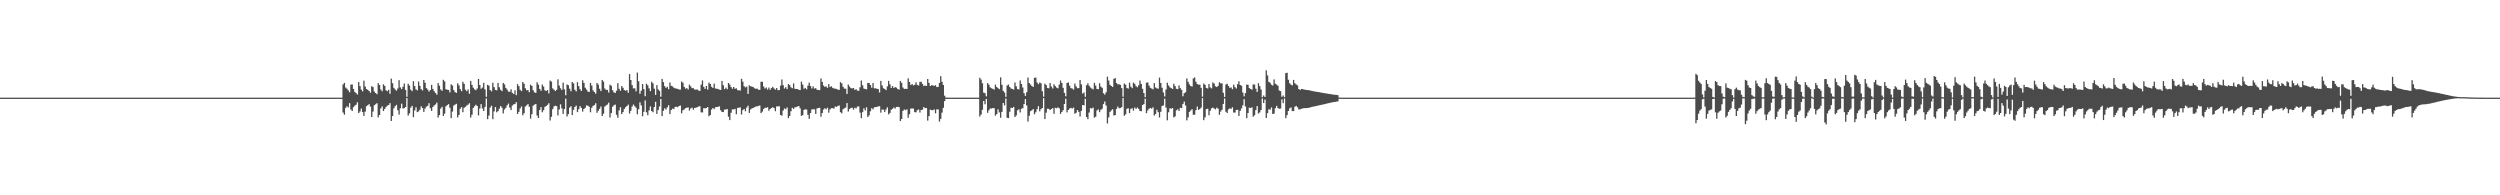 <?xml version="1.0" encoding="UTF-8"?>
<svg xmlns="http://www.w3.org/2000/svg" width="1920" height="150">
  <path d="M0 75.000h1v1.000H0zM1 75.000h1v1.000H1zM2 75.000h1v1.000H2zM3 75.000h1v1.000H3zM4 75.000h1v1.000H4zM5 75.000h1v1.000H5zM6 75.000h1v1.000H6zM7 75.000h1v1.000H7zM8 75.000h1v1.000H8zM9 75.000h1v1.000H9zM10 75.000h1v1.000H10zM11 75.000h1v1.000H11zM12 75.000h1v1.000H12zM13 75.000h1v1.000H13zM14 75.000h1v1.000H14zM15 75.000h1v1.000H15zM16 75.000h1v1.000H16zM17 75.000h1v1.000H17zM18 75.000h1v1.000H18zM19 75.000h1v1.000H19zM20 75.000h1v1.000H20zM21 75.000h1v1.000H21zM22 75.000h1v1.000H22zM23 75.000h1v1.000H23zM24 75.000h1v1.000H24zM25 75.000h1v1.000H25zM26 75.000h1v1.000H26zM27 75.000h1v1.000H27zM28 75.000h1v1.000H28zM29 75.000h1v1.000H29zM30 75.000h1v1.000H30zM31 75.000h1v1.000H31zM32 75.000h1v1.000H32zM33 75.000h1v1.000H33zM34 75.000h1v1.000H34zM35 75.000h1v1.000H35zM36 75.000h1v1.000H36zM37 75.000h1v1.000H37zM38 75.000h1v1.000H38zM39 75.000h1v1.000H39zM40 75.000h1v1.000H40zM41 75.000h1v1.000H41zM42 75.000h1v1.000H42zM43 75.000h1v1.000H43zM44 75.000h1v1.000H44zM45 75.000h1v1.000H45zM46 75.000h1v1.000H46zM47 75.000h1v1.000H47zM48 75.000h1v1.000H48zM49 75.000h1v1.000H49zM50 75.000h1v1.000H50zM51 75.000h1v1.000H51zM52 75.000h1v1.000H52zM53 75.000h1v1.000H53zM54 75.000h1v1.000H54zM55 75.000h1v1.000H55zM56 75.000h1v1.000H56zM57 75.000h1v1.000H57zM58 75.000h1v1.000H58zM59 75.000h1v1.000H59zM60 75.000h1v1.000H60zM61 75.000h1v1.000H61zM62 75.000h1v1.000H62zM63 75.000h1v1.000H63zM64 75.000h1v1.000H64zM65 75.000h1v1.000H65zM66 75.000h1v1.000H66zM67 75.000h1v1.000H67zM68 75.000h1v1.000H68zM69 75.000h1v1.000H69zM70 75.000h1v1.000H70zM71 75.000h1v1.000H71zM72 75.000h1v1.000H72zM73 75.000h1v1.000H73zM74 75.000h1v1.000H74zM75 75.000h1v1.000H75zM76 75.000h1v1.000H76zM77 75.000h1v1.000H77zM78 75.000h1v1.000H78zM79 75.000h1v1.000H79zM80 75.000h1v1.000H80zM81 75.000h1v1.000H81zM82 75.000h1v1.000H82zM83 75.000h1v1.000H83zM84 75.000h1v1.000H84zM85 75.000h1v1.000H85zM86 75.000h1v1.000H86zM87 75.000h1v1.000H87zM88 75.000h1v1.000H88zM89 75.000h1v1.000H89zM90 75.000h1v1.000H90zM91 75.000h1v1.000H91zM92 75.000h1v1.000H92zM93 75.000h1v1.000H93zM94 75.000h1v1.000H94zM95 75.000h1v1.000H95zM96 75.000h1v1.000H96zM97 75.000h1v1.000H97zM98 75.000h1v1.000H98zM99 75.000h1v1.000H99zM100 75.000h1v1.000H100zM101 75.000h1v1.000H101zM102 75.000h1v1.000H102zM103 75.000h1v1.000H103zM104 75.000h1v1.000H104zM105 75.000h1v1.000H105zM106 75.000h1v1.000H106zM107 75.000h1v1.000H107zM108 75.000h1v1.000H108zM109 75.000h1v1.000H109zM110 75.000h1v1.000H110zM111 75.000h1v1.000H111zM112 75.000h1v1.000H112zM113 75.000h1v1.000H113zM114 75.000h1v1.000H114zM115 75.000h1v1.000H115zM116 75.000h1v1.000H116zM117 75.000h1v1.000H117zM118 75.000h1v1.000H118zM119 75.000h1v1.000H119zM120 75.000h1v1.000H120zM121 75.000h1v1.000H121zM122 75.000h1v1.000H122zM123 75.000h1v1.000H123zM124 75.000h1v1.000H124zM125 75.000h1v1.000H125zM126 75.000h1v1.000H126zM127 75.000h1v1.000H127zM128 75.000h1v1.000H128zM129 75.000h1v1.000H129zM130 75.000h1v1.000H130zM131 75.000h1v1.000H131zM132 75.000h1v1.000H132zM133 75.000h1v1.000H133zM134 75.000h1v1.000H134zM135 75.000h1v1.000H135zM136 75.000h1v1.000H136zM137 75.000h1v1.000H137zM138 75.000h1v1.000H138zM139 75.000h1v1.000H139zM140 75.000h1v1.000H140zM141 75.000h1v1.000H141zM142 75.000h1v1.000H142zM143 75.000h1v1.000H143zM144 75.000h1v1.000H144zM145 75.000h1v1.000H145zM146 75.000h1v1.000H146zM147 75.000h1v1.000H147zM148 75.000h1v1.000H148zM149 75.000h1v1.000H149zM150 75.000h1v1.000H150zM151 75.000h1v1.000H151zM152 75.000h1v1.000H152zM153 75.000h1v1.000H153zM154 75.000h1v1.000H154zM155 75.000h1v1.000H155zM156 75.000h1v1.000H156zM157 75.000h1v1.000H157zM158 75.000h1v1.000H158zM159 75.000h1v1.000H159zM160 75.000h1v1.000H160zM161 75.000h1v1.000H161zM162 75.000h1v1.000H162zM163 75.000h1v1.000H163zM164 75.000h1v1.000H164zM165 75.000h1v1.000H165zM166 75.000h1v1.000H166zM167 75.000h1v1.000H167zM168 75.000h1v1.000H168zM169 75.000h1v1.000H169zM170 75.000h1v1.000H170zM171 75.000h1v1.000H171zM172 75.000h1v1.000H172zM173 75.000h1v1.000H173zM174 75.000h1v1.000H174zM175 75.000h1v1.000H175zM176 75.000h1v1.000H176zM177 75.000h1v1.000H177zM178 75.000h1v1.000H178zM179 75.000h1v1.000H179zM180 75.000h1v1.000H180zM181 75.000h1v1.000H181zM182 75.000h1v1.000H182zM183 75.000h1v1.000H183zM184 75.000h1v1.000H184zM185 75.000h1v1.000H185zM186 75.000h1v1.000H186zM187 75.000h1v1.000H187zM188 75.000h1v1.000H188zM189 75.000h1v1.000H189zM190 75.000h1v1.000H190zM191 75.000h1v1.000H191zM192 75.000h1v1.000H192zM193 75.000h1v1.000H193zM194 75.000h1v1.000H194zM195 75.000h1v1.000H195zM196 75.000h1v1.000H196zM197 75.000h1v1.000H197zM198 75.000h1v1.000H198zM199 75.000h1v1.000H199zM200 75.000h1v1.000H200zM201 75.000h1v1.000H201zM202 75.000h1v1.000H202zM203 75.000h1v1.000H203zM204 75.000h1v1.000H204zM205 75.000h1v1.000H205zM206 75.000h1v1.000H206zM207 75.000h1v1.000H207zM208 75.000h1v1.000H208zM209 75.000h1v1.000H209zM210 75.000h1v1.000H210zM211 75.000h1v1.000H211zM212 75.000h1v1.000H212zM213 75.000h1v1.000H213zM214 75.000h1v1.000H214zM215 75.000h1v1.000H215zM216 75.000h1v1.000H216zM217 75.000h1v1.000H217zM218 75.000h1v1.000H218zM219 75.000h1v1.000H219zM220 75.000h1v1.000H220zM221 75.000h1v1.000H221zM222 75.000h1v1.000H222zM223 75.000h1v1.000H223zM224 75.000h1v1.000H224zM225 75.000h1v1.000H225zM226 75.000h1v1.000H226zM227 75.000h1v1.000H227zM228 75.000h1v1.000H228zM229 75.000h1v1.000H229zM230 75.000h1v1.000H230zM231 75.000h1v1.000H231zM232 75.000h1v1.000H232zM233 75.000h1v1.000H233zM234 75.000h1v1.000H234zM235 75.000h1v1.000H235zM236 75.000h1v1.000H236zM237 75.000h1v1.000H237zM238 75.000h1v1.000H238zM239 75.000h1v1.000H239zM240 75.000h1v1.000H240zM241 75.000h1v1.000H241zM242 75.000h1v1.000H242zM243 75.000h1v1.000H243zM244 75.000h1v1.000H244zM245 75.000h1v1.000H245zM246 75.000h1v1.000H246zM247 75.000h1v1.000H247zM248 75.000h1v1.000H248zM249 75.000h1v1.000H249zM250 75.000h1v1.000H250zM251 75.000h1v1.000H251zM252 75.000h1v1.000H252zM253 75.000h1v1.000H253zM254 75.000h1v1.000H254zM255 75.000h1v1.000H255zM256 75.000h1v1.000H256zM257 75.000h1v1.000H257zM258 75.000h1v1.000H258zM259 75.000h1v1.000H259zM260 75.000h1v1.000H260zM261 75.000h1v1.000H261zM262 75.000h1v1.000H262zM263 64.855h1v21.561H263zM264 63.641h1v24.472H264zM265 67.204h1v15.663H265zM266 68.124h1v13.494H266zM267 69.423h1v13.065H267zM268 70.854h1v8.398H268zM269 64.979h1v19.116H269zM270 64.862h1v20.414H270zM271 68.318h1v14.035H271zM272 70.552h1v10.588H272zM273 71.513h1v8.928H273zM274 72.590h1v5.965H274zM275 63.033h1v23.778H275zM276 66.142h1v19.441H276zM277 68.793h1v14.617H277zM278 70.161h1v15.902H278zM279 61.965h1v27.032H279zM280 66.476h1v19.242H280zM281 68.332h1v13.253H281zM282 69.017h1v11.779H282zM283 69.887h1v10.084H283zM284 71.204h1v10.657H284zM285 66.209h1v23.660H285zM286 66.939h1v18.779H286zM287 70.291h1v10.577H287zM288 71.409h1v8.651H288zM289 72.335h1v6.925H289zM290 63.847h1v26.300H290zM291 65.264h1v23.046H291zM292 68.724h1v14.518H292zM293 70.099h1v11.624H293zM294 64.762h1v20.512H294zM295 65.968h1v17.769H295zM296 69.300h1v12.941H296zM297 70.062h1v11.061H297zM298 68.959h1v11.732H298zM299 71.981h1v7.214H299zM300 60.360h1v32.558H300zM301 63.883h1v25.188H301zM302 67.434h1v15.805H302zM303 68.693h1v12.852H303zM304 69.625h1v10.895H304zM305 68.007h1v16.602H305zM306 61.572h1v26.426H306zM307 67.127h1v16.096H307zM308 68.466h1v11.171H308zM309 66.642h1v16.590H309zM310 64.103h1v18.999H310zM311 69.056h1v13.129H311zM312 74.318h1v1.018H312zM313 64.294h1v24.489H313zM314 65.754h1v21.317H314zM315 68.874h1v13.752H315zM316 69.984h1v11.326H316zM317 62.373h1v27.568H317zM318 66.090h1v18.760H318zM319 68.649h1v13.776H319zM320 69.364h1v16.750H320zM321 62.620h1v22.958H321zM322 65.937h1v18.276H322zM323 68.433h1v13.221H323zM324 69.459h1v13.531H324zM325 61.379h1v24.600H325zM326 63.557h1v19.842H326zM327 67.667h1v14.302H327zM328 68.766h1v12.467H328zM329 70.277h1v8.976H329zM330 69.156h1v13.978H330zM331 65.173h1v20.009H331zM332 68.293h1v13.844H332zM333 70.117h1v10.841H333zM334 71.421h1v8.808H334zM335 72.644h1v6.168H335zM336 63.797h1v26.462H336zM337 65.782h1v22.569H337zM338 68.705h1v14.692H338zM339 69.741h1v12.306H339zM340 61.303h1v27.713H340zM341 62.489h1v24.787H341zM342 68.560h1v13.125H342zM343 68.910h1v11.843H343zM344 69.067h1v10.932H344zM345 70.966h1v11.779H345zM346 64.786h1v25.937H346zM347 65.689h1v20.018H347zM348 69.152h1v11.963H348zM349 70.753h1v9.602H349zM350 71.310h1v8.387H350zM351 63.996h1v26.239H351zM352 65.580h1v22.709H352zM353 68.431h1v15.082H353zM354 70.026h1v12.248H354zM355 62.821h1v23.335H355zM356 64.365h1v18.408H356zM357 68.855h1v13.188H357zM358 70.026h1v10.947H358zM359 68.670h1v11.691H359zM360 71.970h1v7.351H360zM361 62.172h1v28.131H361zM362 65.168h1v22.936H362zM363 67.309h1v15.568H363zM364 68.671h1v12.965H364zM365 69.291h1v11.154H365zM366 68.003h1v13.396H366zM367 60.680h1v27.968H367zM368 65.304h1v18.047H368zM369 68.158h1v11.823H369zM370 67.239h1v16.071H370zM371 63.577h1v21.662H371zM372 68.663h1v13.450H372zM373 74.335h1v1.262H373zM374 65.134h1v26.379H374zM375 65.797h1v23.009H375zM376 69.152h1v13.463H376zM377 70.126h1v11.080H377zM378 63.525h1v27.991H378zM379 66.910h1v18.625H379zM380 69.093h1v13.068H380zM381 69.391h1v16.842H381zM382 63.626h1v21.701H382zM383 67.004h1v16.466H383zM384 68.916h1v12.545H384zM385 70.001h1v12.707H385zM386 63.683h1v23.449H386zM387 64.818h1v19.227H387zM388 67.466h1v15.345H388zM389 68.762h1v12.149H389zM390 70.340h1v9.245H390zM391 70.432h1v12.231H391zM392 68.616h1v15.931H392zM393 71.273h1v9.797H393zM394 72.199h1v7.977H394zM395 69.387h1v10.531H395zM396 73.068h1v5.438H396zM397 64.665h1v22.862H397zM398 66.128h1v19.798H398zM399 68.906h1v14.401H399zM400 69.982h1v11.805H400zM401 62.966h1v25.565H401zM402 64.297h1v22.679H402zM403 67.782h1v14.013H403zM404 69.304h1v11.631H404zM405 69.183h1v10.741H405zM406 70.796h1v11.212H406zM407 65.049h1v26.070H407zM408 66.004h1v21.695H408zM409 69.309h1v11.844H409zM410 70.935h1v9.465H410zM411 71.316h1v8.520H411zM412 63.183h1v25.549H412zM413 64.988h1v25.644H413zM414 68.233h1v16.294H414zM415 69.679h1v12.616H415zM416 64.898h1v21.306H416zM417 66.452h1v18.231H417zM418 69.339h1v12.800H418zM419 69.952h1v11.433H419zM420 69.136h1v11.391H420zM421 71.708h1v7.597H421zM422 61.906h1v30.681H422zM423 62.658h1v27.065H423zM424 67.888h1v15.964H424zM425 68.848h1v12.899H425zM426 69.908h1v11.231H426zM427 68.965h1v12.574H427zM428 60.926h1v27.776H428zM429 65.762h1v18.286H429zM430 67.806h1v12.302H430zM431 69.066h1v14.172H431zM432 63.488h1v23.940H432zM433 68.594h1v15.152H433zM434 73.173h1v2.595H434zM435 64.874h1v24.592H435zM436 65.423h1v22.228H436zM437 68.117h1v14.562H437zM438 70.091h1v11.533H438zM439 62.957h1v25.463H439zM440 64.039h1v20.350H440zM441 68.932h1v13.268H441zM442 70.197h1v10.832H442zM443 63.127h1v22.988H443zM444 66.149h1v17.691H444zM445 68.500h1v13.032H445zM446 69.824h1v13.049H446zM447 61.716h1v23.991H447zM448 63.708h1v19.998H448zM449 67.368h1v15.418H449zM450 68.741h1v12.187H450zM451 70.314h1v10.906H451zM452 70.620h1v11.393H452zM453 63.700h1v22.527H453zM454 65.673h1v17.050H454zM455 69.432h1v11.859H455zM456 70.727h1v9.952H456zM457 71.949h1v7.339H457zM458 63.732h1v22.906H458zM459 64.985h1v20.074H459zM460 68.150h1v15.398H460zM461 69.930h1v11.889H461zM462 61.399h1v27.698H462zM463 62.659h1v24.694H463zM464 67.931h1v13.880H464zM465 69.069h1v11.884H465zM466 69.029h1v11.235H466zM467 71.052h1v7.778H467zM468 65.028h1v25.241H468zM469 65.894h1v20.962H469zM470 69.317h1v12.636H470zM471 70.928h1v9.978H471zM472 71.444h1v8.909H472zM473 69.701h1v18.472H473zM474 63.892h1v26.604H474zM475 68.214h1v16.595H475zM476 69.695h1v12.610H476zM477 66.122h1v21.516H477zM478 67.444h1v18.633H478zM479 69.226h1v14.377H479zM480 69.695h1v12.647H480zM481 69.160h1v12.312H481zM482 71.203h1v9.150H482zM483 56.951h1v30.254H483zM484 61.430h1v23.650H484zM485 65.401h1v16.449H485zM486 67.877h1v12.380H486zM487 67.842h1v13.714H487zM488 70.136h1v12.597H488zM489 55.755h1v32.012H489zM490 62.390h1v21.536H490zM491 72.028h1v6.572H491zM492 69.646h1v11.311H492zM493 64.521h1v24.785H493zM494 68.387h1v17.464H494zM495 73.890h1v3.215H495zM496 64.240h1v22.006H496zM497 65.504h1v22.964H497zM498 67.836h1v16.928H498zM499 69.998h1v11.786H499zM500 62.805h1v22.485H500zM501 64.047h1v22.151H501zM502 68.085h1v14.136H502zM503 72.837h1v5.366H503zM504 65.370h1v22.116H504zM505 68.663h1v15.849H505zM506 69.787h1v12.014H506zM507 74.295h1v1.664H507zM508 60.573h1v28.630H508zM509 63.057h1v22.026H509zM510 66.155h1v17.052H510zM511 67.489h1v16.586H511zM512 66.711h1v15.660H512zM513 68.506h1v12.265H513zM514 63.326h1v24.301H514zM515 65.920h1v18.602H515zM516 66.368h1v17.033H516zM517 67.343h1v16.412H517zM518 67.853h1v14.259H518zM519 68.057h1v13.910H519zM520 68.263h1v14.051H520zM521 68.695h1v12.732H521zM522 68.879h1v12.195H522zM523 62.602h1v24.456H523zM524 63.558h1v21.137H524zM525 66.696h1v17.348H525zM526 68.125h1v14.972H526zM527 67.638h1v15.121H527zM528 68.746h1v13.748H528zM529 64.978h1v19.956H529zM530 66.323h1v16.954H530zM531 67.684h1v14.980H531zM532 67.754h1v16.516H532zM533 68.688h1v14.263H533zM534 68.916h1v13.838H534zM535 68.668h1v13.683H535zM536 69.549h1v12.246H536zM537 69.796h1v11.790H537zM538 65.033h1v21.222H538zM539 61.809h1v24.572H539zM540 66.711h1v16.383H540zM541 68.270h1v14.946H541zM542 66.012h1v17.004H542zM543 68.826h1v13.354H543zM544 63.449h1v25.845H544zM545 64.509h1v23.793H545zM546 66.610h1v17.563H546zM547 67.550h1v15.393H547zM548 64.229h1v19.582H548zM549 68.020h1v14.389H549zM550 68.119h1v14.042H550zM551 68.417h1v13.629H551zM552 68.822h1v12.828H552zM553 69.105h1v15.585H553zM554 62.155h1v23.804H554zM555 65.446h1v20.608H555zM556 68.470h1v15.698H556zM557 67.326h1v16.812H557zM558 68.553h1v15.199H558zM559 63.730h1v25.921H559zM560 64.909h1v27.365H560zM561 66.849h1v19.786H561zM562 68.161h1v15.794H562zM563 66.766h1v17.368H563zM564 68.178h1v15.424H564zM565 67.783h1v19.930H565zM566 69.208h1v13.672H566zM567 69.367h1v13.299H567zM568 69.522h1v12.983H568zM569 60.541h1v27.404H569zM570 62.673h1v21.897H570zM571 66.153h1v17.484H571zM572 67.132h1v18.303H572zM573 66.516h1v16.048H573zM574 72.085h1v9.084H574zM575 65.510h1v21.220H575zM576 66.220h1v17.829H576zM577 66.550h1v16.725H577zM578 66.850h1v16.050H578zM579 67.782h1v14.530H579zM580 68.224h1v13.609H580zM581 68.059h1v13.655H581zM582 68.862h1v12.447H582zM583 69.026h1v12.000H583zM584 62.775h1v24.129H584zM585 62.757h1v22.966H585zM586 66.463h1v17.240H586zM587 68.009h1v14.857H587zM588 67.211h1v15.554H588zM589 68.832h1v13.543H589zM590 67.201h1v17.845H590zM591 68.897h1v14.833H591zM592 67.641h1v15.371H592zM593 66.671h1v15.644H593zM594 67.964h1v15.090H594zM595 68.819h1v16.566H595zM596 67.585h1v14.144H596zM597 69.215h1v12.478H597zM598 69.171h1v12.391H598zM599 65.717h1v22.616H599zM600 61.041h1v27.806H600zM601 65.435h1v19.432H601zM602 68.013h1v15.224H602zM603 66.946h1v16.993H603zM604 68.428h1v14.123H604zM605 64.571h1v26.159H605zM606 65.354h1v23.708H606zM607 67.073h1v18.387H607zM608 67.776h1v15.014H608zM609 64.062h1v19.616H609zM610 68.210h1v14.229H610zM611 68.282h1v14.012H611zM612 68.386h1v13.417H612zM613 68.894h1v12.522H613zM614 69.192h1v14.031H614zM615 62.635h1v26.406H615zM616 64.974h1v23.451H616zM617 68.185h1v16.236H617zM618 67.471h1v16.432H618zM619 68.641h1v15.511H619zM620 65.764h1v22.385H620zM621 63.432h1v27.850H621zM622 66.065h1v20.775H622zM623 67.932h1v16.126H623zM624 66.350h1v17.531H624zM625 68.044h1v15.929H625zM626 67.704h1v19.778H626zM627 68.967h1v14.319H627zM628 69.058h1v13.903H628zM629 69.223h1v13.565H629zM630 60.234h1v29.410H630zM631 62.917h1v23.923H631zM632 65.715h1v18.397H632zM633 66.723h1v16.416H633zM634 66.341h1v17.577H634zM635 67.465h1v15.251H635zM636 64.615h1v21.924H636zM637 66.863h1v17.152H637zM638 66.266h1v16.825H638zM639 67.429h1v15.641H639zM640 67.928h1v15.551H640zM641 68.144h1v13.684H641zM642 68.273h1v13.786H642zM643 68.844h1v12.538H643zM644 69.001h1v12.013H644zM645 63.078h1v23.066H645zM646 64.072h1v22.988H646zM647 66.710h1v17.163H647zM648 68.044h1v15.138H648zM649 68.147h1v14.453H649zM650 72.144h1v6.988H650zM651 64.946h1v20.735H651zM652 66.480h1v17.286H652zM653 67.677h1v15.220H653zM654 67.919h1v14.812H654zM655 67.602h1v16.625H655zM656 69.012h1v13.728H656zM657 68.504h1v14.763H657zM658 69.540h1v12.316H658zM659 69.778h1v11.892H659zM660 67.035h1v19.440H660zM661 61.847h1v28.930H661zM662 65.495h1v20.691H662zM663 67.971h1v15.252H663zM664 68.398h1v16.387H664zM665 68.602h1v13.806H665zM666 63.699h1v26.135H666zM667 63.720h1v24.918H667zM668 65.272h1v20.158H668zM669 67.373h1v15.724H669zM670 63.776h1v20.187H670zM671 67.850h1v14.604H671zM672 67.801h1v14.493H672zM673 68.199h1v13.897H673zM674 68.385h1v13.306H674zM675 71.030h1v10.521H675zM676 62.103h1v24.427H676zM677 65.658h1v18.456H677zM678 67.772h1v16.458H678zM679 68.362h1v17.714H679zM680 69.206h1v14.844H680zM681 66.356h1v16.073H681zM682 62.096h1v25.749H682zM683 64.764h1v21.975H683zM684 67.468h1v16.806H684zM685 66.074h1v17.519H685zM686 67.599h1v14.953H686zM687 66.849h1v16.572H687zM688 67.330h1v14.819H688zM689 68.358h1v13.718H689zM690 68.862h1v13.414H690zM691 62.168h1v30.811H691zM692 63.589h1v27.825H692zM693 67.244h1v17.952H693zM694 68.308h1v15.752H694zM695 68.169h1v16.470H695zM696 68.328h1v15.616H696zM697 60.166h1v30.310H697zM698 62.961h1v24.762H698zM699 65.308h1v18.094H699zM700 64.486h1v18.811H700zM701 65.607h1v17.820H701zM702 65.152h1v20.961H702zM703 63.227h1v23.073H703zM704 65.184h1v19.440H704zM705 65.664h1v18.481H705zM706 62.942h1v23.492H706zM707 62.775h1v21.662H707zM708 64.485h1v19.688H708zM709 66.093h1v16.123H709zM710 65.638h1v17.440H710zM711 66.065h1v16.922H711zM712 60.675h1v31.952H712zM713 63.660h1v25.524H713zM714 66.066h1v18.177H714zM715 65.416h1v19.156H715zM716 65.611h1v19.060H716zM717 65.994h1v18.039H717zM718 65.359h1v21.704H718zM719 66.858h1v17.138H719zM720 66.689h1v17.334H720zM721 63.711h1v29.693H721zM722 58.516h1v32.750H722zM723 62.820h1v23.700H723zM724 65.226h1v17.545H724zM725 73.483h1v4.210H725zM726 74.938h1v1.000H726zM727 74.964h1v1.000H727zM728 74.992h1v1.000H728zM729 74.998h1v1.000H729zM730 74.999h1v1.000H730zM731 75.000h1v1.000H731zM732 75.000h1v1.000H732zM733 75.000h1v1.000H733zM734 75.000h1v1.000H734zM735 75.000h1v1.000H735zM736 75.000h1v1.000H736zM737 75.000h1v1.000H737zM738 75.000h1v1.000H738zM739 75.000h1v1.000H739zM740 75.000h1v1.000H740zM741 75.000h1v1.000H741zM742 75.000h1v1.000H742zM743 75.000h1v1.000H743zM744 75.000h1v1.000H744zM745 75.000h1v1.000H745zM746 75.000h1v1.000H746zM747 75.000h1v1.000H747zM748 75.000h1v1.000H748zM749 75.000h1v1.000H749zM750 75.000h1v1.000H750zM751 75.000h1v1.000H751zM752 59.719h1v29.778H752zM753 61.123h1v26.851H753zM754 63.967h1v20.308H754zM755 71.108h1v6.484H755zM756 71.581h1v8.519H756zM757 73.971h1v1.988H757zM758 63.855h1v22.751H758zM759 65.097h1v19.639H759zM760 67.052h1v16.298H760zM761 67.770h1v15.571H761zM762 68.250h1v14.750H762zM763 68.822h1v14.275H763zM764 64.991h1v23.798H764zM765 66.831h1v20.838H765zM766 67.689h1v16.331H766zM767 68.439h1v17.877H767zM768 59.382h1v31.053H768zM769 65.110h1v20.858H769zM770 69.805h1v9.274H770zM771 71.043h1v9.905H771zM772 74.383h1v1.268H772zM773 65.625h1v24.829H773zM774 64.927h1v25.821H774zM775 66.791h1v19.044H775zM776 67.950h1v14.765H776zM777 68.340h1v14.589H777zM778 68.792h1v13.326H778zM779 63.407h1v26.439H779zM780 66.296h1v22.307H780zM781 68.397h1v16.314H781zM782 68.688h1v15.265H782zM783 61.796h1v24.552H783zM784 64.456h1v19.046H784zM785 67.170h1v15.945H785zM786 71.580h1v8.322H786zM787 73.643h1v2.465H787zM788 70.860h1v10.159H788zM789 59.553h1v33.804H789zM790 63.763h1v25.111H790zM791 64.924h1v20.491H791zM792 66.091h1v18.668H792zM793 66.694h1v17.094H793zM794 59.781h1v27.967H794zM795 59.545h1v26.683H795zM796 63.349h1v20.552H796zM797 64.665h1v16.899H797zM798 63.409h1v22.092H798zM799 64.023h1v19.856H799zM800 70.041h1v12.895H800zM801 74.231h1v1.129H801zM802 64.264h1v27.192H802zM803 65.347h1v21.159H803zM804 67.545h1v15.945H804zM805 67.790h1v15.794H805zM806 63.791h1v20.678H806zM807 66.478h1v17.223H807zM808 67.962h1v15.089H808zM809 64.736h1v22.654H809zM810 66.171h1v16.598H810zM811 67.282h1v15.885H811zM812 67.816h1v14.609H812zM813 64.951h1v18.255H813zM814 61.828h1v25.619H814zM815 63.735h1v22.248H815zM816 67.409h1v17.206H816zM817 71.312h1v8.547H817zM818 73.955h1v1.851H818zM819 63.737h1v22.604H819zM820 63.312h1v21.142H820zM821 65.790h1v17.538H821zM822 67.704h1v15.157H822zM823 68.016h1v15.339H823zM824 68.792h1v13.861H824zM825 64.213h1v23.157H825zM826 66.377h1v20.196H826zM827 67.718h1v16.794H827zM828 67.708h1v18.198H828zM829 61.451h1v28.065H829zM830 64.815h1v20.350H830zM831 71.859h1v8.773H831zM832 71.033h1v9.930H832zM833 74.364h1v1.473H833zM834 65.427h1v24.468H834zM835 63.964h1v27.600H835zM836 65.863h1v20.548H836zM837 67.173h1v15.879H837zM838 67.997h1v15.340H838zM839 68.599h1v14.046H839zM840 63.612h1v26.713H840zM841 65.715h1v23.949H841zM842 68.280h1v16.562H842zM843 68.527h1v15.493H843zM844 63.874h1v22.311H844zM845 66.536h1v17.863H845zM846 67.419h1v16.016H846zM847 71.631h1v8.308H847zM848 72.642h1v5.350H848zM849 70.853h1v10.195H849zM850 58.901h1v35.928H850zM851 61.828h1v28.308H851zM852 65.148h1v20.764H852zM853 66.047h1v18.732H853zM854 66.758h1v17.142H854zM855 60.539h1v28.180H855zM856 59.987h1v28.317H856zM857 63.752h1v19.862H857zM858 64.766h1v17.080H858zM859 64.724h1v18.424H859zM860 65.193h1v17.872H860zM861 67.647h1v14.594H861zM862 74.276h1v1.049H862zM863 64.157h1v24.800H863zM864 65.030h1v22.775H864zM865 67.629h1v15.915H865zM866 68.027h1v15.154H866zM867 63.449h1v23.380H867zM868 66.485h1v17.190H868zM869 67.675h1v15.405H869zM870 63.414h1v21.594H870zM871 64.412h1v18.180H871zM872 66.207h1v17.456H872zM873 66.996h1v15.565H873zM874 65.531h1v18.069H874zM875 61.831h1v23.400H875zM876 64.457h1v20.977H876zM877 68.201h1v12.439H877zM878 71.500h1v8.460H878zM879 74.596h1v1.187H879zM880 63.558h1v23.377H880zM881 63.220h1v21.572H881zM882 65.699h1v17.774H882zM883 67.409h1v15.594H883zM884 67.993h1v15.451H884zM885 68.614h1v13.838H885zM886 63.811h1v24.940H886zM887 67.183h1v20.419H887zM888 67.798h1v16.475H888zM889 68.169h1v18.005H889zM890 59.618h1v30.607H890zM891 63.758h1v22.118H891zM892 67.388h1v13.984H892zM893 71.014h1v9.914H893zM894 74.073h1v1.769H894zM895 68.750h1v13.832H895zM896 63.490h1v28.907H896zM897 65.645h1v20.560H897zM898 67.008h1v16.179H898zM899 67.658h1v15.824H899zM900 68.336h1v14.584H900zM901 64.294h1v25.875H901zM902 66.096h1v23.316H902zM903 68.176h1v16.574H903zM904 68.465h1v15.426H904zM905 65.660h1v19.527H905zM906 67.753h1v15.044H906zM907 69.006h1v14.053H907zM908 73.924h1v5.977H908zM909 71.596h1v6.411H909zM910 70.867h1v10.173H910zM911 60.195h1v32.280H911zM912 62.828h1v27.323H912zM913 64.816h1v21.087H913zM914 66.097h1v18.749H914zM915 66.471h1v17.412H915zM916 60.194h1v27.898H916zM917 59.474h1v28.636H917zM918 62.781h1v21.798H918zM919 64.502h1v17.328H919zM920 65.002h1v19.385H920zM921 65.039h1v18.742H921zM922 67.473h1v15.172H922zM923 74.266h1v1.086H923zM924 64.127h1v28.176H924zM925 65.173h1v24.943H925zM926 67.532h1v16.301H926zM927 67.918h1v15.597H927zM928 64.552h1v23.974H928zM929 67.128h1v17.992H929zM930 67.897h1v15.302H930zM931 63.286h1v19.328H931zM932 64.212h1v19.137H932zM933 66.295h1v17.735H933zM934 66.886h1v15.819H934zM935 65.929h1v17.600H935zM936 63.179h1v24.978H936zM937 63.968h1v21.680H937zM938 64.100h1v20.201H938zM939 71.275h1v8.527H939zM940 74.455h1v1.165H940zM941 64.879h1v20.911H941zM942 64.293h1v22.514H942zM943 66.007h1v17.967H943zM944 67.461h1v15.736H944zM945 67.130h1v16.481H945zM946 68.511h1v13.919H946zM947 65.038h1v21.459H947zM948 66.928h1v19.490H948zM949 67.918h1v16.524H949zM950 64.679h1v19.594H950zM951 62.444h1v26.594H951zM952 65.281h1v19.877H952zM953 65.834h1v17.434H953zM954 71.068h1v9.898H954zM955 73.964h1v2.237H955zM956 71.497h1v10.293H956zM957 64.908h1v25.920H957zM958 65.115h1v21.737H958zM959 67.658h1v15.050H959zM960 68.368h1v14.640H960zM961 68.884h1v13.508H961zM962 64.800h1v24.822H962zM963 64.987h1v23.556H963zM964 68.109h1v16.432H964zM965 70.537h1v10.916H965zM966 63.899h1v23.282H966zM967 66.167h1v20.142H967zM968 68.782h1v15.640H968zM969 74.658h1v1.000H969zM970 73.334h1v5.843H970zM971 74.432h1v2.038H971zM972 54.036h1v36.566H972zM973 57.889h1v29.035H973zM974 62.853h1v21.069H974zM975 63.583h1v20.667H975zM976 65.069h1v17.464H976zM977 65.691h1v21.881H977zM978 60.955h1v26.266H978zM979 64.314h1v18.781H979zM980 64.985h1v16.297H980zM981 65.878h1v17.135H981zM982 69.506h1v14.077H982zM983 69.989h1v13.387H983zM984 74.346h1v2.010H984zM985 73.333h1v5.850H985zM986 74.671h1v1.000H986zM987 56.142h1v34.576H987zM988 55.835h1v32.605H988zM989 61.219h1v24.029H989zM990 63.971h1v19.236H990zM991 65.014h1v17.535H991zM992 65.572h1v19.721H992zM993 61.396h1v23.957H993zM994 63.972h1v18.003H994zM995 64.853h1v16.473H995zM996 65.564h1v16.856H996zM997 68.329h1v15.760H997zM998 69.174h1v14.840H998zM999 68.278h1v15.253H999zM1000 68.415h1v14.879H1000zM1001 68.740h1v14.330H1001zM1002 68.921h1v14.141H1002zM1003 69.099h1v13.893H1003zM1004 69.191h1v13.678H1004zM1005 69.347h1v13.326H1005zM1006 69.559h1v12.869H1006zM1007 69.778h1v12.353H1007zM1008 70.026h1v11.869H1008zM1009 70.217h1v11.488H1009zM1010 70.391h1v11.113H1010zM1011 70.534h1v10.733H1011zM1012 70.687h1v10.345H1012zM1013 70.874h1v9.922H1013zM1014 71.067h1v9.505H1014zM1015 71.255h1v9.139H1015zM1016 71.439h1v8.724H1016zM1017 71.613h1v8.302H1017zM1018 71.751h1v7.907H1018zM1019 71.926h1v7.484H1019zM1020 72.102h1v7.079H1020zM1021 72.268h1v6.695H1021zM1022 72.417h1v6.337H1022zM1023 72.555h1v5.999H1023zM1024 72.685h1v5.675H1024zM1025 72.810h1v5.401H1025zM1026 72.929h1v5.107H1026zM1027 73.042h1v4.831H1027zM1028 74.886h1v1.000H1028zM1029 74.996h1v1.000H1029zM1030 74.999h1v1.000H1030zM1031 75.000h1v1.000H1031zM1032 75.000h1v1.000H1032zM1033 75.000h1v1.000H1033zM1034 75.000h1v1.000H1034zM1035 75.000h1v1.000H1035zM1036 75.000h1v1.000H1036zM1037 75.000h1v1.000H1037zM1038 75.000h1v1.000H1038zM1039 75.000h1v1.000H1039zM1040 75.000h1v1.000H1040zM1041 75.000h1v1.000H1041zM1042 75.000h1v1.000H1042zM1043 75.000h1v1.000H1043zM1044 75.000h1v1.000H1044zM1045 75.000h1v1.000H1045zM1046 75.000h1v1.000H1046zM1047 75.000h1v1.000H1047zM1048 75.000h1v1.000H1048zM1049 75.000h1v1.000H1049zM1050 75.000h1v1.000H1050zM1051 75.000h1v1.000H1051zM1052 75.000h1v1.000H1052zM1053 75.000h1v1.000H1053zM1054 75.000h1v1.000H1054zM1055 75.000h1v1.000H1055zM1056 75.000h1v1.000H1056zM1057 75.000h1v1.000H1057zM1058 75.000h1v1.000H1058zM1059 75.000h1v1.000H1059zM1060 75.000h1v1.000H1060zM1061 75.000h1v1.000H1061zM1062 75.000h1v1.000H1062zM1063 75.000h1v1.000H1063zM1064 75.000h1v1.000H1064zM1065 75.000h1v1.000H1065zM1066 75.000h1v1.000H1066zM1067 75.000h1v1.000H1067zM1068 75.000h1v1.000H1068zM1069 75.000h1v1.000H1069zM1070 75.000h1v1.000H1070zM1071 75.000h1v1.000H1071zM1072 75.000h1v1.000H1072zM1073 75.000h1v1.000H1073zM1074 75.000h1v1.000H1074zM1075 75.000h1v1.000H1075zM1076 75.000h1v1.000H1076zM1077 75.000h1v1.000H1077zM1078 75.000h1v1.000H1078zM1079 75.000h1v1.000H1079zM1080 75.000h1v1.000H1080zM1081 75.000h1v1.000H1081zM1082 75.000h1v1.000H1082zM1083 75.000h1v1.000H1083zM1084 75.000h1v1.000H1084zM1085 75.000h1v1.000H1085zM1086 75.000h1v1.000H1086zM1087 75.000h1v1.000H1087zM1088 75.000h1v1.000H1088zM1089 75.000h1v1.000H1089zM1090 75.000h1v1.000H1090zM1091 75.000h1v1.000H1091zM1092 75.000h1v1.000H1092zM1093 75.000h1v1.000H1093zM1094 75.000h1v1.000H1094zM1095 75.000h1v1.000H1095zM1096 75.000h1v1.000H1096zM1097 75.000h1v1.000H1097zM1098 75.000h1v1.000H1098zM1099 75.000h1v1.000H1099zM1100 75.000h1v1.000H1100zM1101 75.000h1v1.000H1101zM1102 75.000h1v1.000H1102zM1103 75.000h1v1.000H1103zM1104 75.000h1v1.000H1104zM1105 75.000h1v1.000H1105zM1106 75.000h1v1.000H1106zM1107 75.000h1v1.000H1107zM1108 75.000h1v1.000H1108zM1109 75.000h1v1.000H1109zM1110 75.000h1v1.000H1110zM1111 75.000h1v1.000H1111zM1112 75.000h1v1.000H1112zM1113 75.000h1v1.000H1113zM1114 75.000h1v1.000H1114zM1115 75.000h1v1.000H1115zM1116 75.000h1v1.000H1116zM1117 75.000h1v1.000H1117zM1118 75.000h1v1.000H1118zM1119 75.000h1v1.000H1119zM1120 75.000h1v1.000H1120zM1121 75.000h1v1.000H1121zM1122 75.000h1v1.000H1122zM1123 75.000h1v1.000H1123zM1124 75.000h1v1.000H1124zM1125 75.000h1v1.000H1125zM1126 75.000h1v1.000H1126zM1127 75.000h1v1.000H1127zM1128 75.000h1v1.000H1128zM1129 75.000h1v1.000H1129zM1130 75.000h1v1.000H1130zM1131 75.000h1v1.000H1131zM1132 75.000h1v1.000H1132zM1133 75.000h1v1.000H1133zM1134 75.000h1v1.000H1134zM1135 75.000h1v1.000H1135zM1136 75.000h1v1.000H1136zM1137 75.000h1v1.000H1137zM1138 75.000h1v1.000H1138zM1139 75.000h1v1.000H1139zM1140 75.000h1v1.000H1140zM1141 75.000h1v1.000H1141zM1142 75.000h1v1.000H1142zM1143 75.000h1v1.000H1143zM1144 75.000h1v1.000H1144zM1145 75.000h1v1.000H1145zM1146 75.000h1v1.000H1146zM1147 75.000h1v1.000H1147zM1148 75.000h1v1.000H1148zM1149 75.000h1v1.000H1149zM1150 75.000h1v1.000H1150zM1151 75.000h1v1.000H1151zM1152 75.000h1v1.000H1152zM1153 75.000h1v1.000H1153zM1154 75.000h1v1.000H1154zM1155 75.000h1v1.000H1155zM1156 75.000h1v1.000H1156zM1157 75.000h1v1.000H1157zM1158 75.000h1v1.000H1158zM1159 75.000h1v1.000H1159zM1160 75.000h1v1.000H1160zM1161 75.000h1v1.000H1161zM1162 75.000h1v1.000H1162zM1163 75.000h1v1.000H1163zM1164 75.000h1v1.000H1164zM1165 75.000h1v1.000H1165zM1166 75.000h1v1.000H1166zM1167 75.000h1v1.000H1167zM1168 75.000h1v1.000H1168zM1169 75.000h1v1.000H1169zM1170 75.000h1v1.000H1170zM1171 75.000h1v1.000H1171zM1172 75.000h1v1.000H1172zM1173 75.000h1v1.000H1173zM1174 75.000h1v1.000H1174zM1175 75.000h1v1.000H1175zM1176 75.000h1v1.000H1176zM1177 75.000h1v1.000H1177zM1178 75.000h1v1.000H1178zM1179 75.000h1v1.000H1179zM1180 75.000h1v1.000H1180zM1181 75.000h1v1.000H1181zM1182 75.000h1v1.000H1182zM1183 75.000h1v1.000H1183zM1184 75.000h1v1.000H1184zM1185 75.000h1v1.000H1185zM1186 75.000h1v1.000H1186zM1187 75.000h1v1.000H1187zM1188 75.000h1v1.000H1188zM1189 75.000h1v1.000H1189zM1190 75.000h1v1.000H1190zM1191 75.000h1v1.000H1191zM1192 75.000h1v1.000H1192zM1193 75.000h1v1.000H1193zM1194 75.000h1v1.000H1194zM1195 75.000h1v1.000H1195zM1196 75.000h1v1.000H1196zM1197 75.000h1v1.000H1197zM1198 75.000h1v1.000H1198zM1199 75.000h1v1.000H1199zM1200 75.000h1v1.000H1200zM1201 75.000h1v1.000H1201zM1202 75.000h1v1.000H1202zM1203 75.000h1v1.000H1203zM1204 75.000h1v1.000H1204zM1205 75.000h1v1.000H1205zM1206 75.000h1v1.000H1206zM1207 75.000h1v1.000H1207zM1208 75.000h1v1.000H1208zM1209 75.000h1v1.000H1209zM1210 75.000h1v1.000H1210zM1211 75.000h1v1.000H1211zM1212 75.000h1v1.000H1212zM1213 75.000h1v1.000H1213zM1214 75.000h1v1.000H1214zM1215 75.000h1v1.000H1215zM1216 75.000h1v1.000H1216zM1217 75.000h1v1.000H1217zM1218 75.000h1v1.000H1218zM1219 75.000h1v1.000H1219zM1220 75.000h1v1.000H1220zM1221 75.000h1v1.000H1221zM1222 75.000h1v1.000H1222zM1223 75.000h1v1.000H1223zM1224 75.000h1v1.000H1224zM1225 75.000h1v1.000H1225zM1226 75.000h1v1.000H1226zM1227 75.000h1v1.000H1227zM1228 75.000h1v1.000H1228zM1229 75.000h1v1.000H1229zM1230 75.000h1v1.000H1230zM1231 75.000h1v1.000H1231zM1232 75.000h1v1.000H1232zM1233 75.000h1v1.000H1233zM1234 75.000h1v1.000H1234zM1235 75.000h1v1.000H1235zM1236 75.000h1v1.000H1236zM1237 75.000h1v1.000H1237zM1238 75.000h1v1.000H1238zM1239 75.000h1v1.000H1239zM1240 75.000h1v1.000H1240zM1241 75.000h1v1.000H1241zM1242 75.000h1v1.000H1242zM1243 75.000h1v1.000H1243zM1244 75.000h1v1.000H1244zM1245 75.000h1v1.000H1245zM1246 75.000h1v1.000H1246zM1247 75.000h1v1.000H1247zM1248 75.000h1v1.000H1248zM1249 75.000h1v1.000H1249zM1250 75.000h1v1.000H1250zM1251 75.000h1v1.000H1251zM1252 75.000h1v1.000H1252zM1253 75.000h1v1.000H1253zM1254 75.000h1v1.000H1254zM1255 75.000h1v1.000H1255zM1256 75.000h1v1.000H1256zM1257 75.000h1v1.000H1257zM1258 75.000h1v1.000H1258zM1259 75.000h1v1.000H1259zM1260 75.000h1v1.000H1260zM1261 75.000h1v1.000H1261zM1262 75.000h1v1.000H1262zM1263 75.000h1v1.000H1263zM1264 75.000h1v1.000H1264zM1265 75.000h1v1.000H1265zM1266 75.000h1v1.000H1266zM1267 75.000h1v1.000H1267zM1268 75.000h1v1.000H1268zM1269 75.000h1v1.000H1269zM1270 75.000h1v1.000H1270zM1271 75.000h1v1.000H1271zM1272 75.000h1v1.000H1272zM1273 75.000h1v1.000H1273zM1274 75.000h1v1.000H1274zM1275 75.000h1v1.000H1275zM1276 75.000h1v1.000H1276zM1277 75.000h1v1.000H1277zM1278 75.000h1v1.000H1278zM1279 75.000h1v1.000H1279zM1280 75.000h1v1.000H1280zM1281 75.000h1v1.000H1281zM1282 75.000h1v1.000H1282zM1283 75.000h1v1.000H1283zM1284 75.000h1v1.000H1284zM1285 75.000h1v1.000H1285zM1286 75.000h1v1.000H1286zM1287 75.000h1v1.000H1287zM1288 75.000h1v1.000H1288zM1289 75.000h1v1.000H1289zM1290 75.000h1v1.000H1290zM1291 75.000h1v1.000H1291zM1292 75.000h1v1.000H1292zM1293 75.000h1v1.000H1293zM1294 75.000h1v1.000H1294zM1295 75.000h1v1.000H1295zM1296 75.000h1v1.000H1296zM1297 75.000h1v1.000H1297zM1298 75.000h1v1.000H1298zM1299 75.000h1v1.000H1299zM1300 75.000h1v1.000H1300zM1301 74.937h1v1.000H1301zM1302 56.689h1v37.956H1302zM1303 57.678h1v34.521H1303zM1304 62.026h1v25.317H1304zM1305 63.357h1v21.615H1305zM1306 64.388h1v19.475H1306zM1307 72.475h1v3.838H1307zM1308 74.804h1v1.000H1308zM1309 69.651h1v12.210H1309zM1310 61.417h1v29.703H1310zM1311 64.517h1v22.916H1311zM1312 66.815h1v18.137H1312zM1313 67.562h1v16.823H1313zM1314 68.218h1v15.765H1314zM1315 74.446h1v1.525H1315zM1316 74.888h1v1.000H1316zM1317 62.238h1v24.053H1317zM1318 63.016h1v28.163H1318zM1319 65.449h1v21.149H1319zM1320 66.023h1v19.532H1320zM1321 66.091h1v18.791H1321zM1322 71.770h1v8.285H1322zM1323 74.267h1v1.497H1323zM1324 74.625h1v1.000H1324zM1325 64.054h1v26.219H1325zM1326 67.338h1v21.615H1326zM1327 67.651h1v18.335H1327zM1328 68.168h1v16.320H1328zM1329 68.597h1v14.527H1329zM1330 73.048h1v4.863H1330zM1331 74.938h1v1.000H1331zM1332 68.488h1v15.150H1332zM1333 67.296h1v21.790H1333zM1334 68.793h1v16.397H1334zM1335 69.285h1v13.867H1335zM1336 69.395h1v13.321H1336zM1337 72.683h1v7.623H1337zM1338 74.411h1v1.061H1338zM1339 74.647h1v1.000H1339zM1340 61.334h1v33.975H1340zM1341 61.959h1v30.776H1341zM1342 65.408h1v21.729H1342zM1343 67.228h1v17.596H1343zM1344 67.575h1v15.985H1344zM1345 73.076h1v3.022H1345zM1346 73.997h1v1.847H1346zM1347 74.335h1v1.320H1347zM1348 61.920h1v25.412H1348zM1349 64.147h1v21.226H1349zM1350 66.041h1v18.107H1350zM1351 66.932h1v16.692H1351zM1352 67.536h1v15.411H1352zM1353 74.711h1v1.000H1353zM1354 74.696h1v1.000H1354zM1355 63.908h1v24.079H1355zM1356 60.132h1v32.188H1356zM1357 63.818h1v24.030H1357zM1358 64.527h1v21.595H1358zM1359 65.126h1v19.799H1359zM1360 69.790h1v9.115H1360zM1361 74.142h1v1.652H1361zM1362 74.343h1v1.230H1362zM1363 58.857h1v32.735H1363zM1364 59.025h1v30.783H1364zM1365 61.533h1v24.201H1365zM1366 63.809h1v20.138H1366zM1367 64.875h1v18.181H1367zM1368 73.004h1v3.535H1368zM1369 74.744h1v1.000H1369zM1370 74.623h1v1.000H1370zM1371 63.788h1v27.548H1371zM1372 65.798h1v22.133H1372zM1373 67.553h1v17.504H1373zM1374 68.116h1v15.940H1374zM1375 68.424h1v15.270H1375zM1376 74.790h1v1.000H1376zM1377 74.891h1v1.000H1377zM1378 61.890h1v27.946H1378zM1379 58.704h1v34.819H1379zM1380 63.103h1v25.151H1380zM1381 64.514h1v21.292H1381zM1382 65.056h1v19.817H1382zM1383 70.542h1v7.793H1383zM1384 74.034h1v1.796H1384zM1385 74.749h1v1.000H1385zM1386 63.104h1v27.565H1386zM1387 65.196h1v24.107H1387zM1388 66.574h1v19.870H1388zM1389 67.199h1v17.680H1389zM1390 68.469h1v14.750H1390zM1391 74.262h1v1.222H1391zM1392 74.952h1v1.000H1392zM1393 68.453h1v15.162H1393zM1394 63.732h1v24.110H1394zM1395 65.452h1v19.316H1395zM1396 67.766h1v16.035H1396zM1397 68.311h1v14.902H1397zM1398 69.611h1v11.597H1398zM1399 74.373h1v1.311H1399zM1400 74.635h1v1.000H1400zM1401 60.724h1v33.334H1401zM1402 60.747h1v34.788H1402zM1403 64.629h1v22.449H1403zM1404 66.647h1v18.337H1404zM1405 67.553h1v16.321H1405zM1406 71.856h1v8.889H1406zM1407 74.011h1v1.873H1407zM1408 74.337h1v1.445H1408zM1409 60.224h1v27.522H1409zM1410 63.080h1v23.627H1410zM1411 65.347h1v19.221H1411zM1412 66.111h1v17.697H1412zM1413 66.981h1v16.439H1413zM1414 74.430h1v1.162H1414zM1415 74.692h1v1.000H1415zM1416 65.769h1v20.371H1416zM1417 57.602h1v35.960H1417zM1418 61.860h1v26.302H1418zM1419 62.923h1v23.135H1419zM1420 64.067h1v20.460H1420zM1421 66.958h1v16.412H1421zM1422 74.197h1v1.605H1422zM1423 74.204h1v1.431H1423zM1424 57.435h1v36.398H1424zM1425 58.064h1v33.449H1425zM1426 61.027h1v25.920H1426zM1427 63.040h1v21.953H1427zM1428 64.509h1v19.468H1428zM1429 71.763h1v5.481H1429zM1430 74.710h1v1.000H1430zM1431 74.779h1v1.000H1431zM1432 60.686h1v30.113H1432zM1433 64.053h1v23.666H1433zM1434 66.470h1v18.780H1434zM1435 67.344h1v17.311H1435zM1436 67.979h1v16.033H1436zM1437 73.857h1v2.459H1437zM1438 74.897h1v1.000H1438zM1439 63.144h1v23.691H1439zM1440 61.363h1v30.382H1440zM1441 64.881h1v22.711H1441zM1442 65.514h1v20.524H1442zM1443 65.883h1v19.208H1443zM1444 66.034h1v18.265H1444zM1445 73.393h1v3.425H1445zM1446 74.772h1v1.000H1446zM1447 63.004h1v27.870H1447zM1448 65.921h1v23.523H1448zM1449 67.500h1v18.664H1449zM1450 67.820h1v16.996H1450zM1451 68.349h1v15.699H1451zM1452 72.669h1v6.099H1452zM1453 74.933h1v1.000H1453zM1454 68.466h1v15.189H1454zM1455 66.193h1v23.397H1455zM1456 67.178h1v20.192H1456zM1457 68.799h1v15.014H1457zM1458 68.884h1v14.392H1458zM1459 69.096h1v13.314H1459zM1460 74.139h1v1.623H1460zM1461 74.608h1v1.000H1461zM1462 65.296h1v24.954H1462zM1463 61.135h1v31.718H1463zM1464 63.856h1v23.229H1464zM1465 66.235h1v18.318H1465zM1466 67.182h1v16.346H1466zM1467 67.524h1v14.545H1467zM1468 73.993h1v1.908H1468zM1469 74.219h1v1.644H1469zM1470 61.613h1v26.998H1470zM1471 63.731h1v23.717H1471zM1472 65.303h1v19.743H1472zM1473 66.418h1v17.687H1473zM1474 67.016h1v16.493H1474zM1475 70.194h1v10.013H1475zM1476 74.673h1v1.000H1476zM1477 67.099h1v19.122H1477zM1478 59.984h1v31.974H1478zM1479 63.612h1v24.147H1479zM1480 64.352h1v21.552H1480zM1481 64.982h1v19.690H1481zM1482 65.743h1v17.407H1482zM1483 73.323h1v4.639H1483zM1484 74.114h1v1.629H1484zM1485 58.421h1v31.309H1485zM1486 58.974h1v32.131H1486zM1487 61.443h1v24.074H1487zM1488 63.398h1v20.374H1488zM1489 64.576h1v18.626H1489zM1490 66.501h1v16.580H1490zM1491 74.540h1v1.060H1491zM1492 74.778h1v1.000H1492zM1493 63.245h1v27.918H1493zM1494 65.474h1v24.139H1494zM1495 67.291h1v18.463H1495zM1496 67.973h1v16.203H1496zM1497 68.197h1v15.501H1497zM1498 70.920h1v9.998H1498zM1499 74.890h1v1.000H1499zM1500 65.787h1v18.934H1500zM1501 59.269h1v33.472H1501zM1502 63.219h1v24.532H1502zM1503 64.135h1v21.778H1503zM1504 64.998h1v19.720H1504zM1505 65.542h1v18.349H1505zM1506 73.079h1v3.609H1506zM1507 74.761h1v1.000H1507zM1508 64.219h1v26.427H1508zM1509 65.489h1v23.764H1509zM1510 66.634h1v19.757H1510zM1511 67.488h1v17.492H1511zM1512 67.976h1v15.706H1512zM1513 68.696h1v14.480H1513zM1514 74.549h1v1.000H1514zM1515 74.616h1v1.000H1515zM1516 58.862h1v30.230H1516zM1517 63.218h1v23.794H1517zM1518 65.931h1v19.443H1518zM1519 66.793h1v18.232H1519zM1520 68.525h1v15.296H1520zM1521 74.240h1v1.980H1521zM1522 74.821h1v1.000H1522zM1523 64.121h1v21.004H1523zM1524 61.846h1v23.863H1524zM1525 64.363h1v18.868H1525zM1526 65.402h1v17.183H1526zM1527 66.358h1v16.672H1527zM1528 66.971h1v16.100H1528zM1529 73.086h1v3.283H1529zM1530 74.841h1v1.000H1530zM1531 60.242h1v28.183H1531zM1532 62.927h1v24.579H1532zM1533 66.386h1v19.363H1533zM1534 74.446h1v1.448H1534zM1535 64.385h1v23.859H1535zM1536 67.489h1v19.310H1536zM1537 72.642h1v6.560H1537zM1538 70.303h1v10.830H1538zM1539 65.893h1v23.495H1539zM1540 66.826h1v20.622H1540zM1541 73.653h1v2.758H1541zM1542 67.040h1v16.379H1542zM1543 65.655h1v22.051H1543zM1544 64.971h1v19.800H1544zM1545 72.850h1v3.750H1545zM1546 65.376h1v26.527H1546zM1547 59.489h1v33.255H1547zM1548 62.871h1v25.329H1548zM1549 64.719h1v20.651H1549zM1550 66.259h1v17.646H1550zM1551 67.655h1v15.207H1551zM1552 67.887h1v14.279H1552zM1553 71.098h1v6.440H1553zM1554 65.155h1v24.941H1554zM1555 66.891h1v20.393H1555zM1556 66.807h1v16.867H1556zM1557 66.990h1v15.396H1557zM1558 67.427h1v15.712H1558zM1559 67.769h1v14.403H1559zM1560 67.988h1v13.967H1560zM1561 68.961h1v13.947H1561zM1562 61.945h1v28.914H1562zM1563 64.923h1v22.595H1563zM1564 66.685h1v18.613H1564zM1565 68.049h1v16.219H1565zM1566 68.242h1v14.483H1566zM1567 68.533h1v13.894H1567zM1568 68.751h1v13.563H1568zM1569 63.081h1v24.651H1569zM1570 64.592h1v23.828H1570zM1571 66.254h1v19.038H1571zM1572 67.251h1v17.282H1572zM1573 67.888h1v14.883H1573zM1574 68.471h1v13.932H1574zM1575 68.590h1v13.549H1575zM1576 68.816h1v13.379H1576zM1577 65.081h1v24.046H1577zM1578 66.488h1v21.311H1578zM1579 66.996h1v18.036H1579zM1580 67.437h1v17.132H1580zM1581 67.950h1v15.002H1581zM1582 67.976h1v14.929H1582zM1583 68.483h1v13.895H1583zM1584 69.831h1v11.168H1584zM1585 65.423h1v23.840H1585zM1586 67.625h1v17.880H1586zM1587 67.767h1v15.769H1587zM1588 67.994h1v15.094H1588zM1589 67.612h1v15.304H1589zM1590 67.725h1v14.998H1590zM1591 68.159h1v13.967H1591zM1592 63.951h1v25.703H1592zM1593 65.303h1v22.819H1593zM1594 67.671h1v17.808H1594zM1595 68.794h1v15.454H1595zM1596 68.748h1v14.861H1596zM1597 68.749h1v14.962H1597zM1598 68.921h1v14.782H1598zM1599 69.090h1v14.180H1599zM1600 62.655h1v28.260H1600zM1601 66.801h1v21.074H1601zM1602 67.599h1v17.990H1602zM1603 68.159h1v16.411H1603zM1604 68.508h1v15.011H1604zM1605 68.495h1v15.030H1605zM1606 68.732h1v14.766H1606zM1607 63.699h1v22.365H1607zM1608 61.665h1v29.271H1608zM1609 64.747h1v22.876H1609zM1610 65.422h1v20.329H1610zM1611 66.192h1v18.562H1611zM1612 67.406h1v16.923H1612zM1613 67.597h1v14.668H1613zM1614 68.064h1v13.190H1614zM1615 64.695h1v27.494H1615zM1616 66.297h1v21.799H1616zM1617 67.904h1v16.312H1617zM1618 67.860h1v14.719H1618zM1619 67.243h1v15.888H1619zM1620 67.787h1v14.437H1620zM1621 68.069h1v13.934H1621zM1622 68.325h1v13.475H1622zM1623 59.890h1v30.088H1623zM1624 65.109h1v23.254H1624zM1625 66.733h1v19.836H1625zM1626 67.655h1v17.168H1626zM1627 68.159h1v14.650H1627zM1628 68.442h1v14.121H1628zM1629 68.596h1v13.850H1629zM1630 64.378h1v24.790H1630zM1631 64.133h1v26.057H1631zM1632 65.830h1v20.443H1632zM1633 67.516h1v17.276H1633zM1634 68.044h1v14.864H1634zM1635 68.550h1v13.954H1635zM1636 68.645h1v13.615H1636zM1637 68.865h1v13.574H1637zM1638 63.347h1v25.564H1638zM1639 64.868h1v22.753H1639zM1640 66.026h1v19.231H1640zM1641 66.905h1v17.657H1641zM1642 67.600h1v15.672H1642zM1643 67.875h1v15.058H1643zM1644 68.192h1v14.347H1644zM1645 70.149h1v10.859H1645zM1646 62.444h1v24.566H1646zM1647 66.082h1v18.555H1647zM1648 66.697h1v16.892H1648zM1649 67.152h1v16.148H1649zM1650 67.312h1v15.827H1650zM1651 67.593h1v15.181H1651zM1652 68.001h1v14.289H1652zM1653 66.159h1v22.495H1653zM1654 62.685h1v27.788H1654zM1655 67.404h1v19.066H1655zM1656 68.520h1v16.461H1656zM1657 68.686h1v15.083H1657zM1658 68.601h1v15.319H1658zM1659 68.732h1v15.146H1659zM1660 69.769h1v13.867H1660zM1661 62.256h1v28.180H1661zM1662 66.020h1v22.561H1662zM1663 67.920h1v17.453H1663zM1664 68.585h1v15.504H1664zM1665 68.464h1v15.011H1665zM1666 68.211h1v15.411H1666zM1667 68.642h1v14.924H1667zM1668 60.669h1v24.843H1668zM1669 62.013h1v27.761H1669zM1670 65.739h1v21.138H1670zM1671 66.273h1v19.347H1671zM1672 65.360h1v23.691H1672zM1673 64.825h1v21.352H1673zM1674 66.333h1v16.871H1674zM1675 66.510h1v16.611H1675zM1676 60.592h1v25.794H1676zM1677 62.647h1v20.453H1677zM1678 65.138h1v15.950H1678zM1679 65.542h1v16.266H1679zM1680 64.905h1v18.201H1680zM1681 65.868h1v16.698H1681zM1682 65.932h1v16.627H1682zM1683 65.868h1v16.408H1683zM1684 63.812h1v23.465H1684zM1685 65.278h1v22.094H1685zM1686 65.673h1v20.721H1686zM1687 66.645h1v16.840H1687zM1688 69.062h1v12.019H1688zM1689 69.261h1v12.538H1689zM1690 69.399h1v12.274H1690zM1691 63.314h1v25.646H1691zM1692 60.655h1v29.450H1692zM1693 64.649h1v21.332H1693zM1694 65.781h1v18.584H1694zM1695 65.189h1v17.223H1695zM1696 65.526h1v18.219H1696zM1697 65.849h1v16.642H1697zM1698 66.747h1v15.420H1698zM1699 63.972h1v24.176H1699zM1700 66.618h1v20.883H1700zM1701 67.156h1v17.896H1701zM1702 67.306h1v17.173H1702zM1703 62.924h1v20.904H1703zM1704 64.867h1v18.238H1704zM1705 65.172h1v16.832H1705zM1706 65.634h1v15.974H1706zM1707 61.238h1v25.979H1707zM1708 65.584h1v18.707H1708zM1709 65.957h1v17.123H1709zM1710 66.304h1v16.476H1710zM1711 65.421h1v20.145H1711zM1712 66.020h1v19.146H1712zM1713 65.989h1v18.315H1713zM1714 66.132h1v18.055H1714zM1715 63.503h1v23.473H1715zM1716 66.238h1v18.937H1716zM1717 66.853h1v17.421H1717zM1718 64.840h1v18.495H1718zM1719 64.467h1v18.740H1719zM1720 65.495h1v16.560H1720zM1721 65.955h1v15.565H1721zM1722 58.955h1v29.609H1722zM1723 62.537h1v23.543H1723zM1724 64.679h1v19.222H1724zM1725 65.306h1v17.793H1725zM1726 66.059h1v16.273H1726zM1727 65.980h1v16.367H1727zM1728 65.874h1v16.494H1728zM1729 65.992h1v16.315H1729zM1730 61.690h1v26.641H1730zM1731 63.392h1v22.711H1731zM1732 65.103h1v19.364H1732zM1733 66.504h1v17.705H1733zM1734 67.187h1v17.165H1734zM1735 68.862h1v14.139H1735zM1736 69.078h1v13.846H1736zM1737 62.247h1v28.387H1737zM1738 66.189h1v20.942H1738zM1739 66.369h1v18.800H1739zM1740 66.459h1v17.782H1740zM1741 61.033h1v23.134H1741zM1742 63.506h1v18.629H1742zM1743 64.626h1v16.445H1743zM1744 64.649h1v16.461H1744zM1745 61.628h1v23.747H1745zM1746 66.131h1v18.353H1746zM1747 66.529h1v17.504H1747zM1748 66.841h1v16.712H1748zM1749 62.423h1v21.593H1749zM1750 64.713h1v18.949H1750zM1751 65.979h1v17.266H1751zM1752 63.851h1v19.222H1752zM1753 64.471h1v20.200H1753zM1754 65.636h1v18.049H1754zM1755 66.112h1v16.273H1755zM1756 62.442h1v21.092H1756zM1757 63.273h1v23.666H1757zM1758 66.391h1v17.763H1758zM1759 66.912h1v16.924H1759zM1760 61.849h1v22.740H1760zM1761 63.862h1v20.623H1761zM1762 65.641h1v17.385H1762zM1763 65.365h1v16.359H1763zM1764 64.194h1v17.935H1764zM1765 65.764h1v17.077H1765zM1766 66.959h1v15.295H1766zM1767 66.968h1v14.786H1767zM1768 62.138h1v24.058H1768zM1769 65.342h1v19.332H1769zM1770 65.722h1v17.768H1770zM1771 65.826h1v16.246H1771zM1772 66.306h1v15.445H1772zM1773 66.653h1v15.159H1773zM1774 67.009h1v14.828H1774zM1775 66.336h1v22.860H1775zM1776 66.239h1v24.327H1776zM1777 67.593h1v19.764H1777zM1778 68.111h1v17.883H1778zM1779 67.827h1v17.357H1779zM1780 68.264h1v16.180H1780zM1781 68.138h1v16.310H1781zM1782 68.233h1v16.114H1782zM1783 58.799h1v29.490H1783zM1784 62.012h1v25.778H1784zM1785 64.860h1v20.681H1785zM1786 66.135h1v18.651H1786zM1787 67.559h1v16.277H1787zM1788 67.679h1v16.135H1788zM1789 67.758h1v15.993H1789zM1790 67.907h1v15.770H1790zM1791 62.007h1v24.152H1791zM1792 62.219h1v21.334H1792zM1793 64.465h1v18.032H1793zM1794 65.859h1v17.326H1794zM1795 66.946h1v15.791H1795zM1796 66.784h1v16.103H1796zM1797 73.524h1v3.761H1797zM1798 64.709h1v23.152H1798zM1799 64.842h1v26.251H1799zM1800 66.958h1v20.470H1800zM1801 67.707h1v17.764H1801zM1802 68.168h1v16.105H1802zM1803 68.666h1v15.021H1803zM1804 68.797h1v15.081H1804zM1805 73.567h1v2.296H1805zM1806 61.614h1v29.299H1806zM1807 61.454h1v27.346H1807zM1808 64.718h1v20.040H1808zM1809 66.893h1v16.700H1809zM1810 66.767h1v15.847H1810zM1811 66.816h1v15.793H1811zM1812 67.813h1v14.225H1812zM1813 69.795h1v12.479H1813zM1814 64.561h1v22.677H1814zM1815 67.139h1v17.403H1815zM1816 67.346h1v17.124H1816zM1817 67.863h1v16.106H1817zM1818 68.394h1v15.159H1818zM1819 68.587h1v14.966H1819zM1820 68.610h1v14.892H1820zM1821 67.087h1v19.222H1821zM1822 65.005h1v22.687H1822zM1823 67.335h1v17.119H1823zM1824 68.142h1v14.203H1824zM1825 68.586h1v13.616H1825zM1826 68.635h1v13.236H1826zM1827 68.908h1v12.952H1827zM1828 69.112h1v12.528H1828zM1829 69.163h1v12.173H1829zM1830 69.367h1v11.772H1830zM1831 69.520h1v11.514H1831zM1832 69.437h1v11.722H1832zM1833 69.128h1v12.411H1833zM1834 69.500h1v11.834H1834zM1835 69.748h1v11.225H1835zM1836 69.926h1v10.908H1836zM1837 59.004h1v30.619H1837zM1838 64.489h1v22.784H1838zM1839 66.136h1v19.019H1839zM1840 67.113h1v17.410H1840zM1841 67.662h1v16.275H1841zM1842 67.989h1v15.818H1842zM1843 68.204h1v15.407H1843zM1844 68.420h1v14.932H1844zM1845 68.690h1v14.311H1845zM1846 69.004h1v13.595H1846zM1847 69.123h1v13.119H1847zM1848 69.231h1v12.958H1848zM1849 69.461h1v12.549H1849zM1850 69.645h1v12.216H1850zM1851 69.791h1v11.812H1851zM1852 61.563h1v28.588H1852zM1853 64.785h1v21.966H1853zM1854 67.703h1v17.258H1854zM1855 68.554h1v14.905H1855zM1856 68.549h1v13.313H1856zM1857 68.501h1v12.617H1857zM1858 68.494h1v12.197H1858zM1859 68.686h1v11.695H1859zM1860 68.870h1v11.322H1860zM1861 69.107h1v11.047H1861zM1862 69.379h1v10.718H1862zM1863 69.743h1v10.281H1863zM1864 69.983h1v9.848H1864zM1865 70.190h1v9.490H1865zM1866 70.371h1v9.139H1866zM1867 70.566h1v8.666H1867zM1868 70.717h1v8.297H1868zM1869 70.854h1v7.925H1869zM1870 71.062h1v7.512H1870zM1871 71.249h1v7.034H1871zM1872 71.414h1v6.639H1872zM1873 71.626h1v6.206H1873zM1874 71.881h1v5.723H1874zM1875 72.096h1v5.246H1875zM1876 72.315h1v4.853H1876zM1877 72.513h1v4.455H1877zM1878 72.790h1v4.003H1878zM1879 72.974h1v3.587H1879zM1880 73.187h1v3.204H1880zM1881 73.404h1v2.827H1881zM1882 73.638h1v2.397H1882zM1883 73.811h1v2.105H1883zM1884 73.961h1v1.782H1884zM1885 74.160h1v1.481H1885zM1886 74.281h1v1.266H1886zM1887 74.387h1v1.071H1887zM1888 74.476h1v1.000H1888zM1889 74.570h1v1.000H1889zM1890 74.624h1v1.000H1890zM1891 74.588h1v1.000H1891zM1892 74.587h1v1.000H1892zM1893 74.695h1v1.000H1893zM1894 74.722h1v1.000H1894zM1895 74.746h1v1.000H1895zM1896 74.808h1v1.000H1896zM1897 74.825h1v1.000H1897zM1898 74.854h1v1.000H1898zM1899 74.877h1v1.000H1899zM1900 74.903h1v1.000H1900zM1901 74.919h1v1.000H1901zM1902 74.934h1v1.000H1902zM1903 74.947h1v1.000H1903zM1904 74.961h1v1.000H1904zM1905 74.970h1v1.000H1905zM1906 74.978h1v1.000H1906zM1907 74.984h1v1.000H1907zM1908 74.990h1v1.000H1908zM1909 74.994h1v1.000H1909zM1910 74.996h1v1.000H1910zM1911 74.999h1v1.000H1911zM1912 75.000h1v1.000H1912zM1913 75.000h1v1.000H1913zM1914 75.000h1v1.000H1914zM1915 75.000h1v1.000H1915zM1916 75.000h1v1.000H1916zM1917 75.000h1v1.000H1917zM1918 75.000h1v1.000H1918zM1919 75.000h1v1.000H1919z" fill="#4a4a4a"></path>
</svg>

